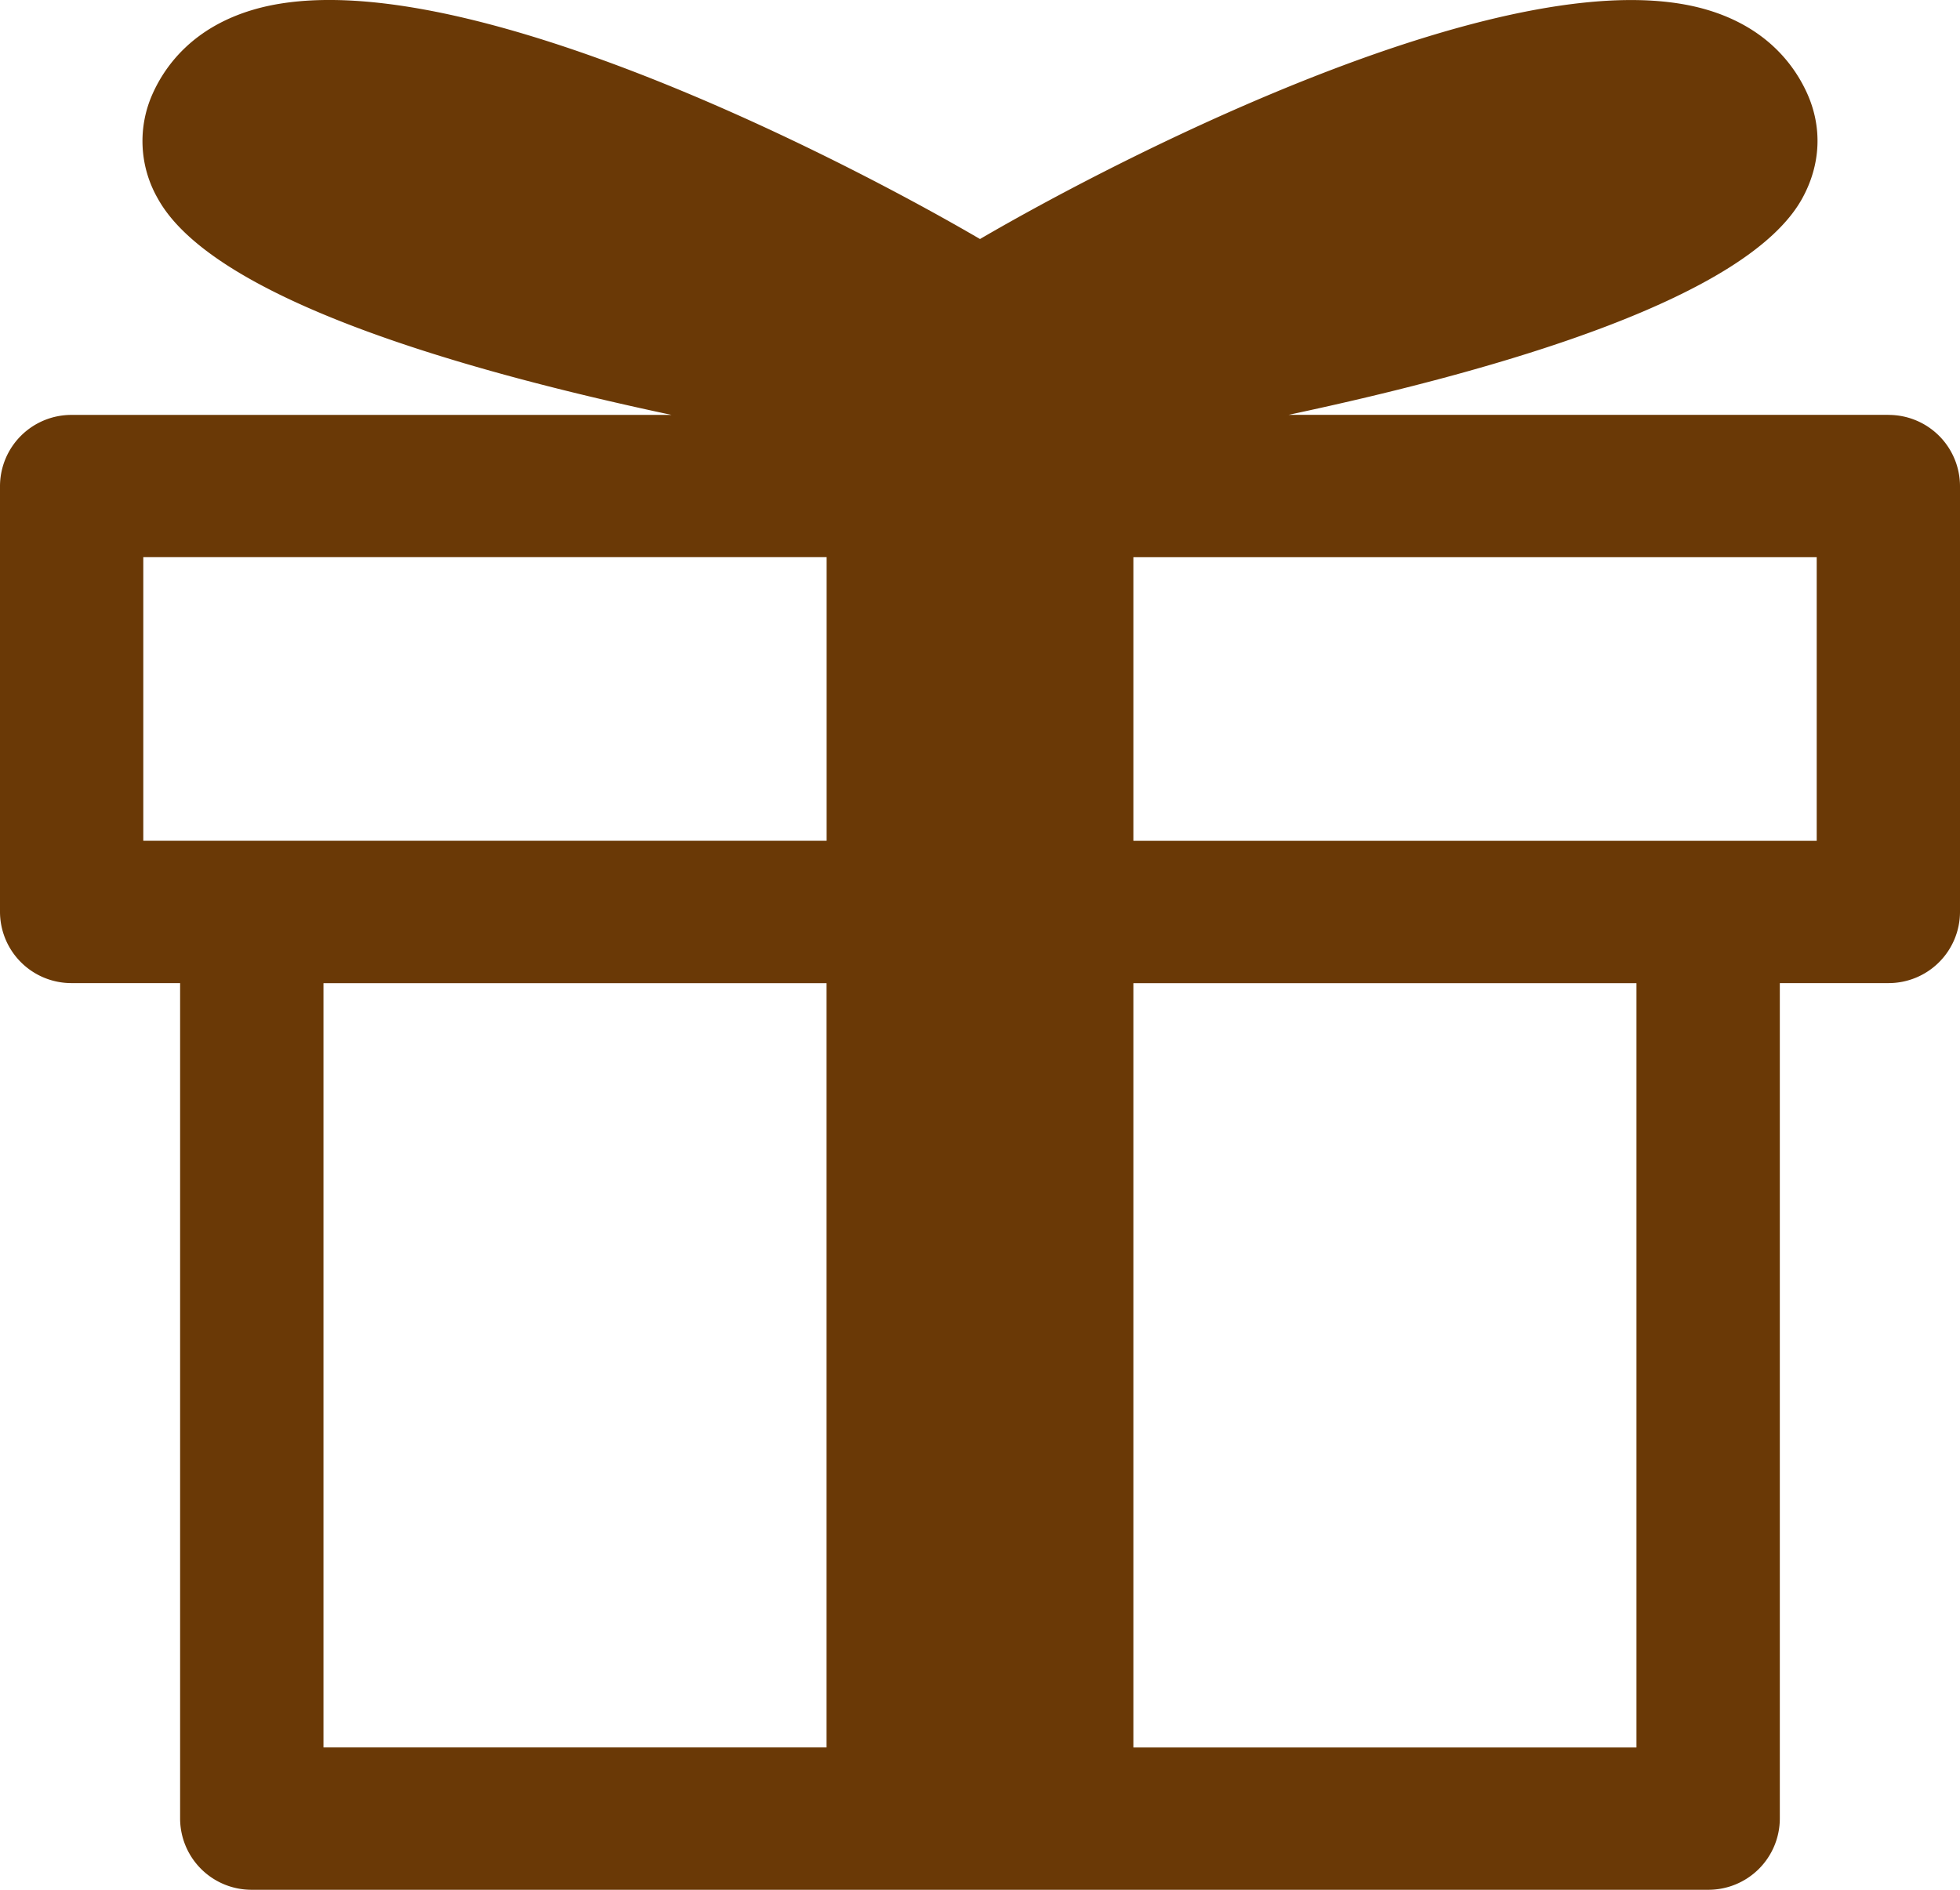 <svg viewBox="0 0 28 27" xmlns="http://www.w3.org/2000/svg" fill-rule="evenodd" clip-rule="evenodd" stroke-linejoin="round" stroke-miterlimit="2"><path d="M25.953 12.013h-9.762V7.961h9.762v4.052zm-2.575 12.954h-7.187v-10.92h7.187v10.92zM4.621 14.047h7.187v10.919H4.621v-10.92zM2.047 7.96h9.762v4.052H2.047V7.961zm24.93-2.033h-8.569c3.138-.667 6.566-1.691 7.338-3.092.266-.483.29-1.018.067-1.508C25.63.926 25.235.391 24.387.14 21.7-.655 16.157 2.157 14 3.415 11.845 2.157 6.308-.658 3.614.14c-.848.251-1.245.785-1.428 1.187a1.649 1.649 0 00.068 1.509c.772 1.4 4.2 2.425 7.34 3.092h-8.57A1.02 1.02 0 000 6.945v6.085a1.02 1.02 0 001.023 1.016h1.55v11.937A1.02 1.02 0 003.598 27h20.805a1.02 1.02 0 001.023-1.017V14.046h1.552A1.02 1.02 0 0028 13.03V6.945a1.02 1.02 0 00-1.023-1.017" fill="#6a3906" fill-rule="nonzero"/></svg>